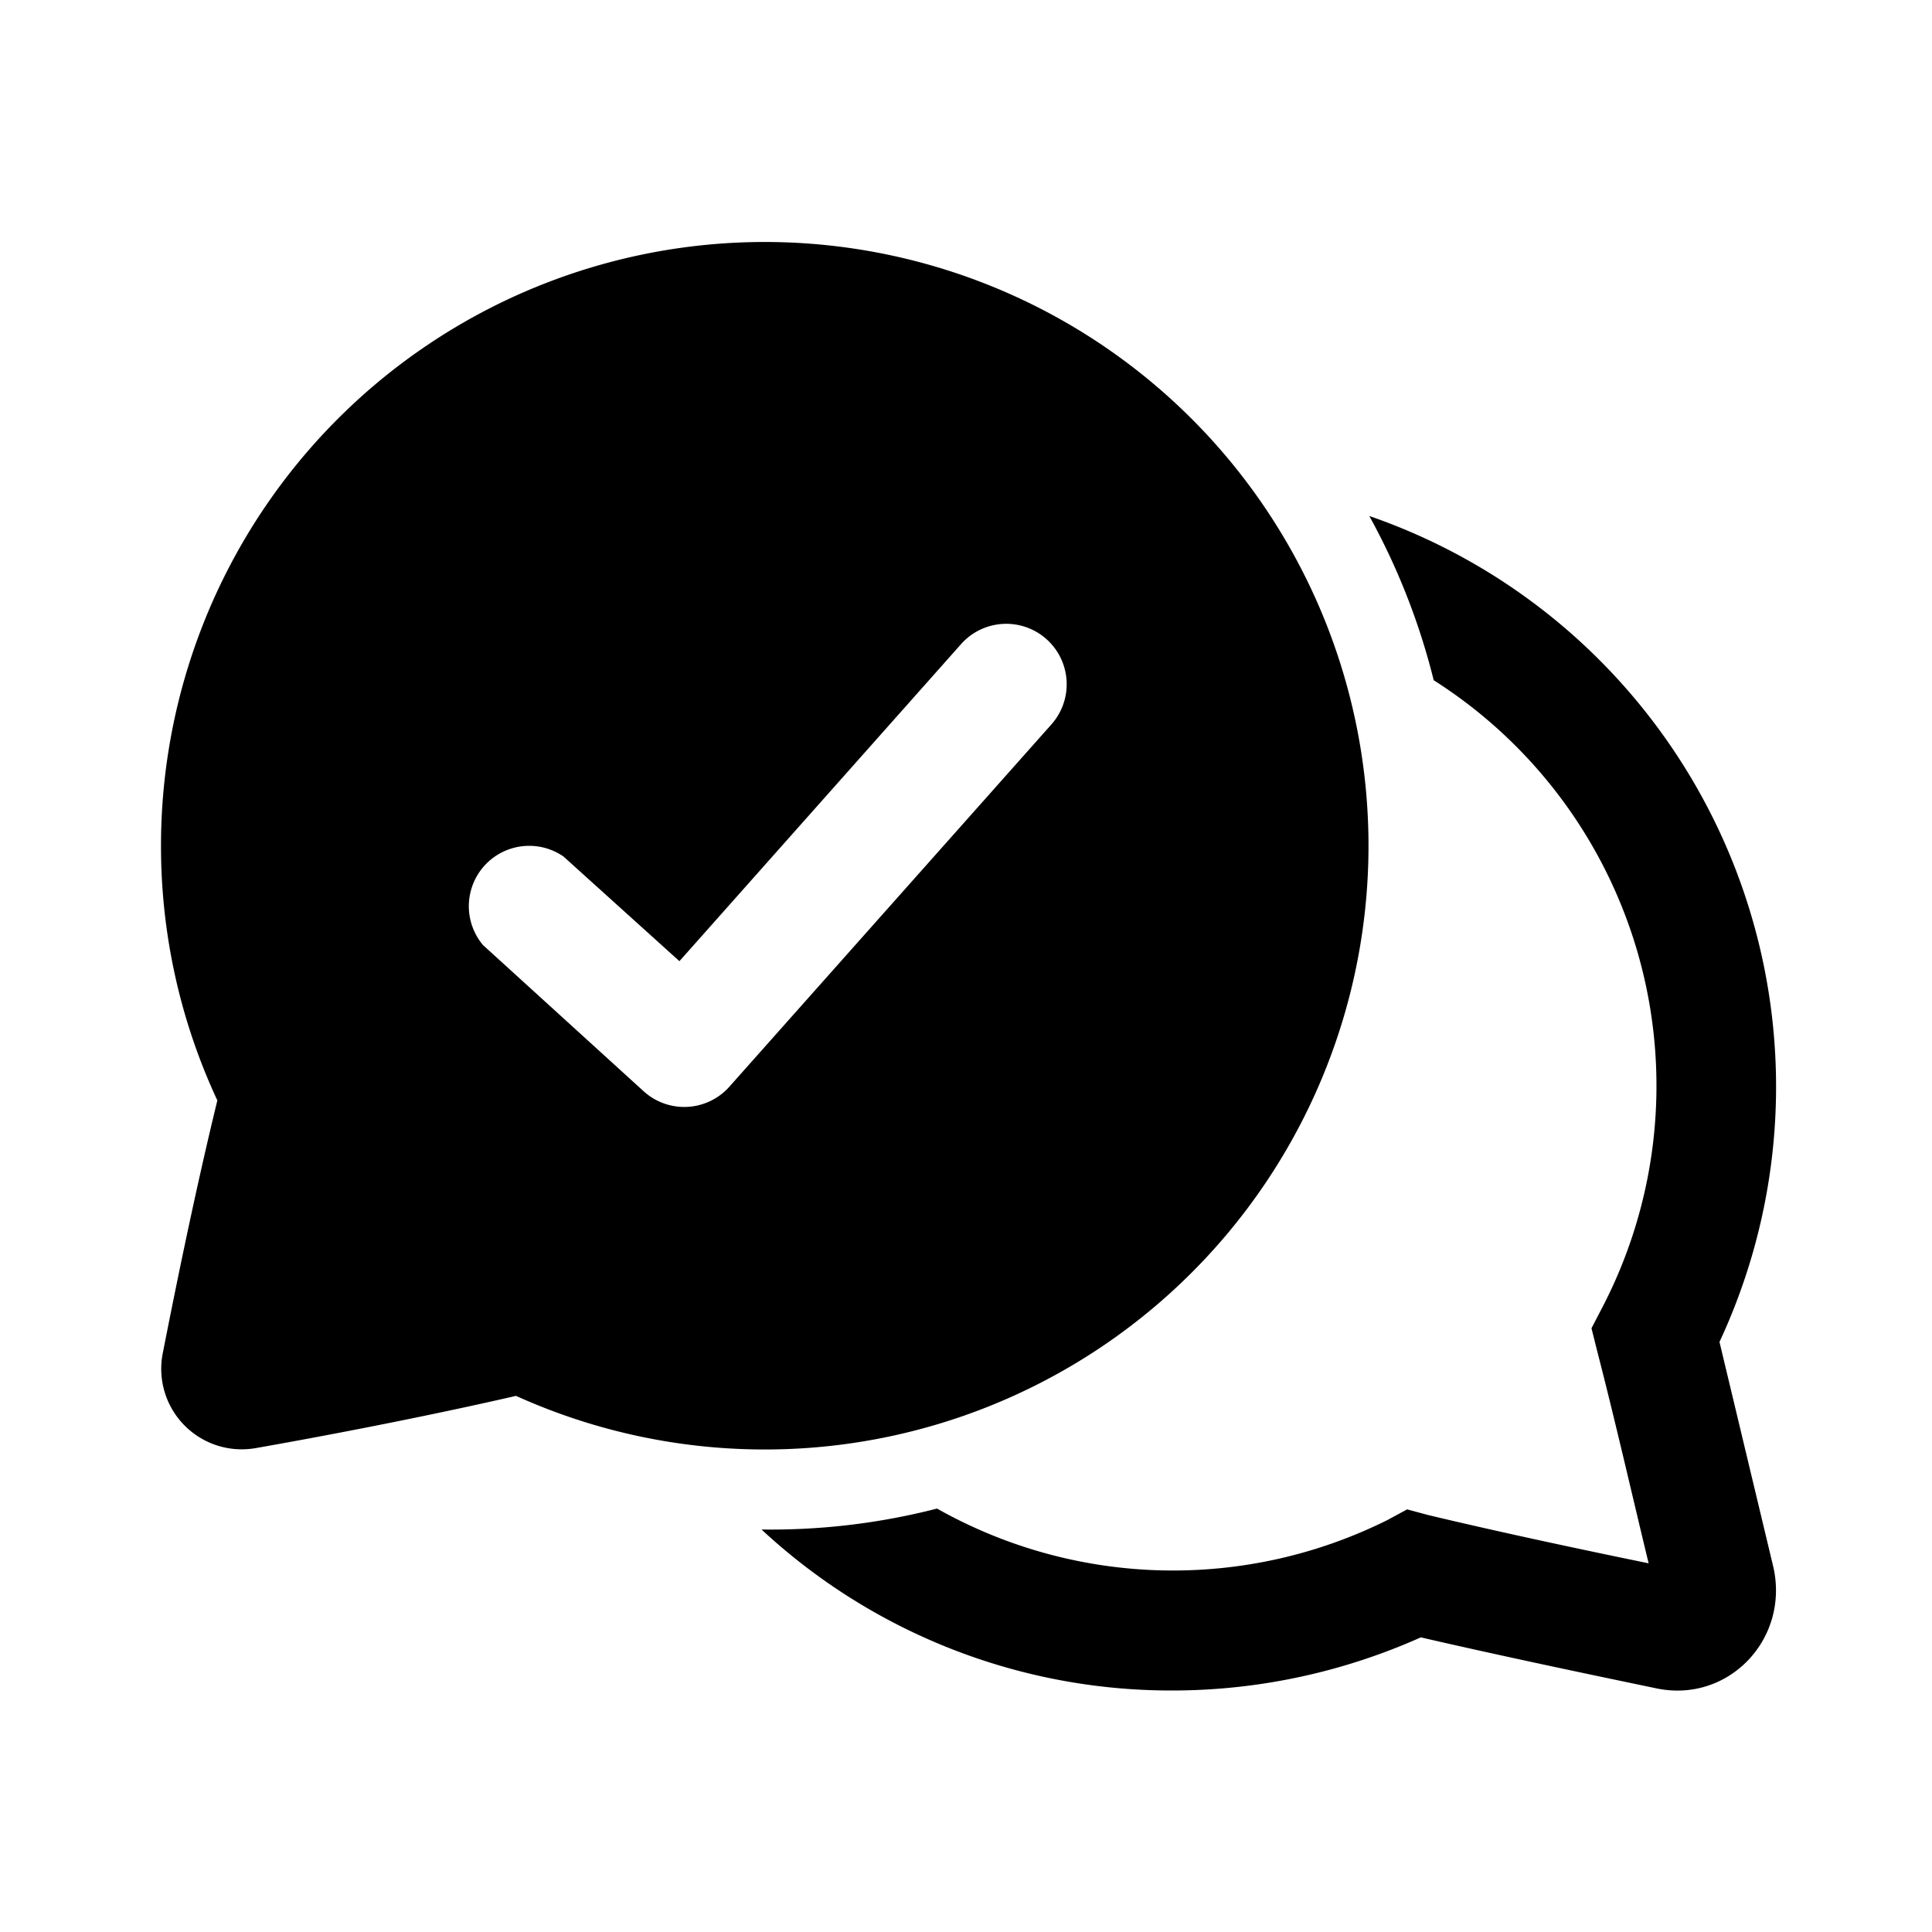 <svg width="24" height="24" viewBox="0 0 24 24" xmlns="http://www.w3.org/2000/svg"><path d="M2 10.5a7.5 7.5 0 1 1 4.41 6.84c-1.26.29-2.61.54-3.24.65a1 1 0 0 1-1.15-1.17c.12-.61.38-1.92.68-3.15A7.47 7.47 0 0 1 2 10.5ZM13.06 9a.75.75 0 0 0-1.12-1l-3.5 3.94L7 10.64a.75.75 0 0 0-1 1.1l2 1.82a.75.75 0 0 0 1.06-.06l4-4.5Zm1.5 12a7.47 7.47 0 0 1-5.1-2 8.28 8.28 0 0 0 2.18-.26 5.97 5.97 0 0 0 5.6.14l.24-.13.26.07c.92.22 1.96.44 2.74.6-.18-.74-.41-1.75-.64-2.64l-.07-.28.13-.25a5.97 5.97 0 0 0-2.09-7.8 8.44 8.44 0 0 0-.8-2.04 7.5 7.5 0 0 1 4.35 10.26l.67 2.8c.2.9-.57 1.7-1.47 1.5-.72-.15-1.87-.39-2.91-.63-.94.42-1.99.66-3.09.66Z"/></svg>